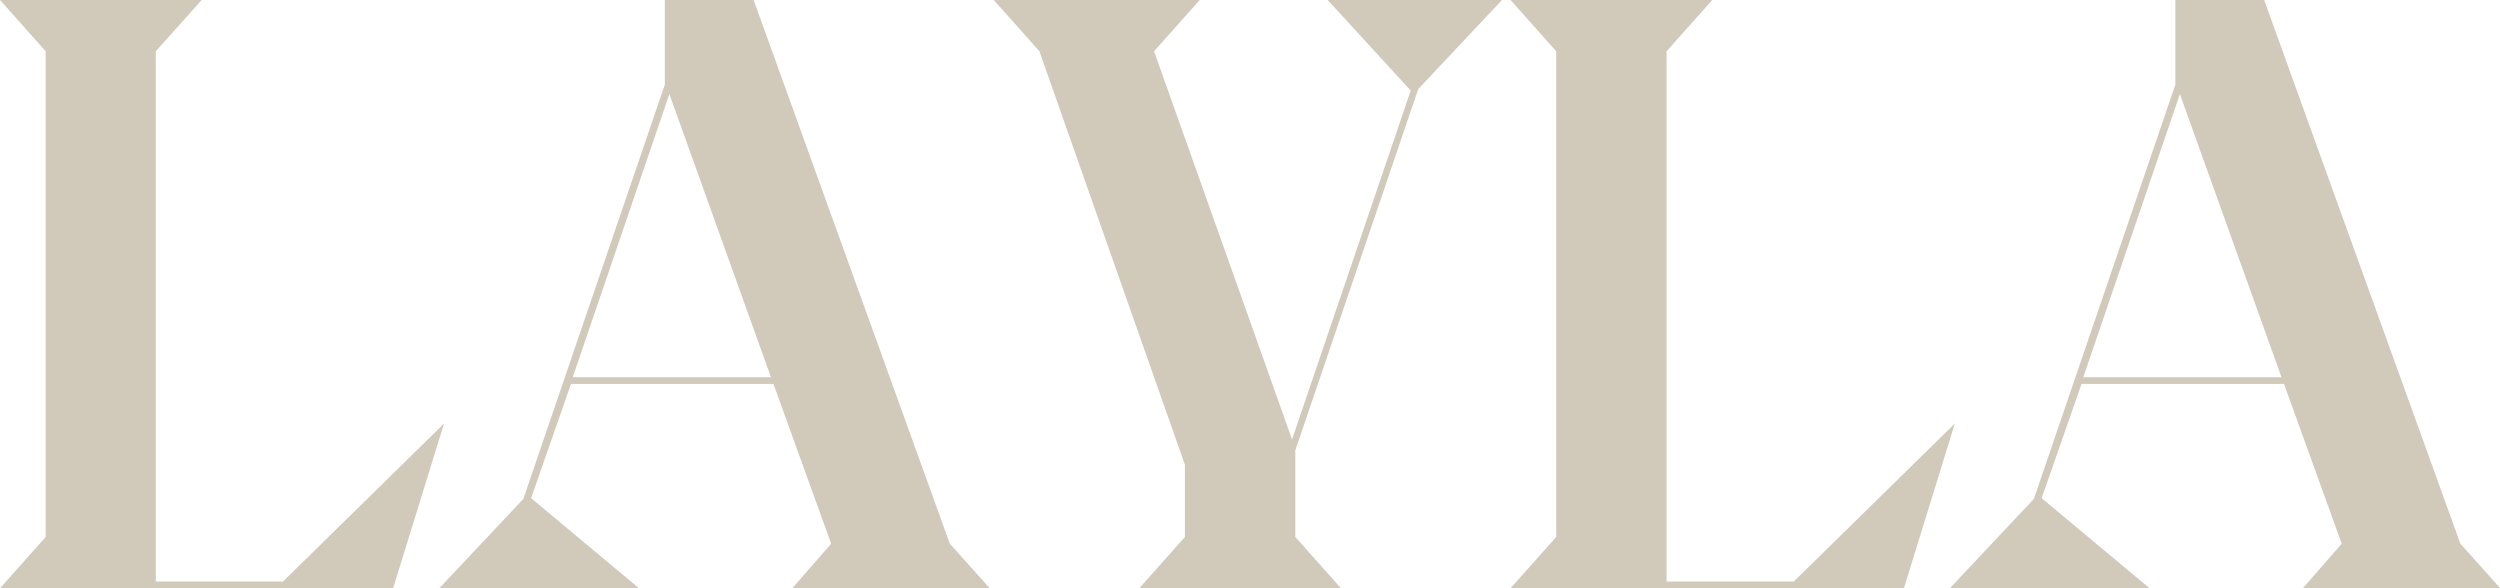 <svg viewBox="0 0 323 76" fill="none" xmlns="http://www.w3.org/2000/svg">
<path d="M5.899 69.377V6.623L0 0H26.06L20.129 6.623V75.132H36.562L57.372 54.717L50.792 76H0L5.899 69.377Z" fill="#D1CABA"/>
<path d="M122.718 70.245L127.872 76H102.362L107.386 70.245L99.931 49.606H73.774L68.62 64.362L82.525 75.968H56.789L67.615 64.459L85.896 10.931V0H97.403V0.096L122.718 70.245ZM86.48 12.152L74.001 48.738H99.607L86.48 12.152Z" fill="#D1CABA"/>
<path d="M194.062 0L183.236 11.509L167.354 58.19V69.377L173.253 76H147.192L153.092 69.377V60.054L134.292 6.623L128.393 0H155.004L149.105 6.623L166.932 56.775L182.264 11.702L171.535 0H194.062Z" fill="#D1CABA"/>
<path d="M201.061 69.377V6.623L195.162 0H221.223L215.323 6.623V75.132H231.757L252.566 54.717L245.986 76H195.162L201.061 69.377Z" fill="#D1CABA"/>
<path d="M317.88 70.245L323.034 76H297.524L302.549 70.245L295.093 49.606H268.936L263.782 64.362L277.687 75.968H251.951L262.777 64.459L281.058 10.931V0H292.565V0.096L317.88 70.245ZM281.642 12.152L269.163 48.738H294.769L281.642 12.152Z" fill="#D1CABA"/>
</svg>
